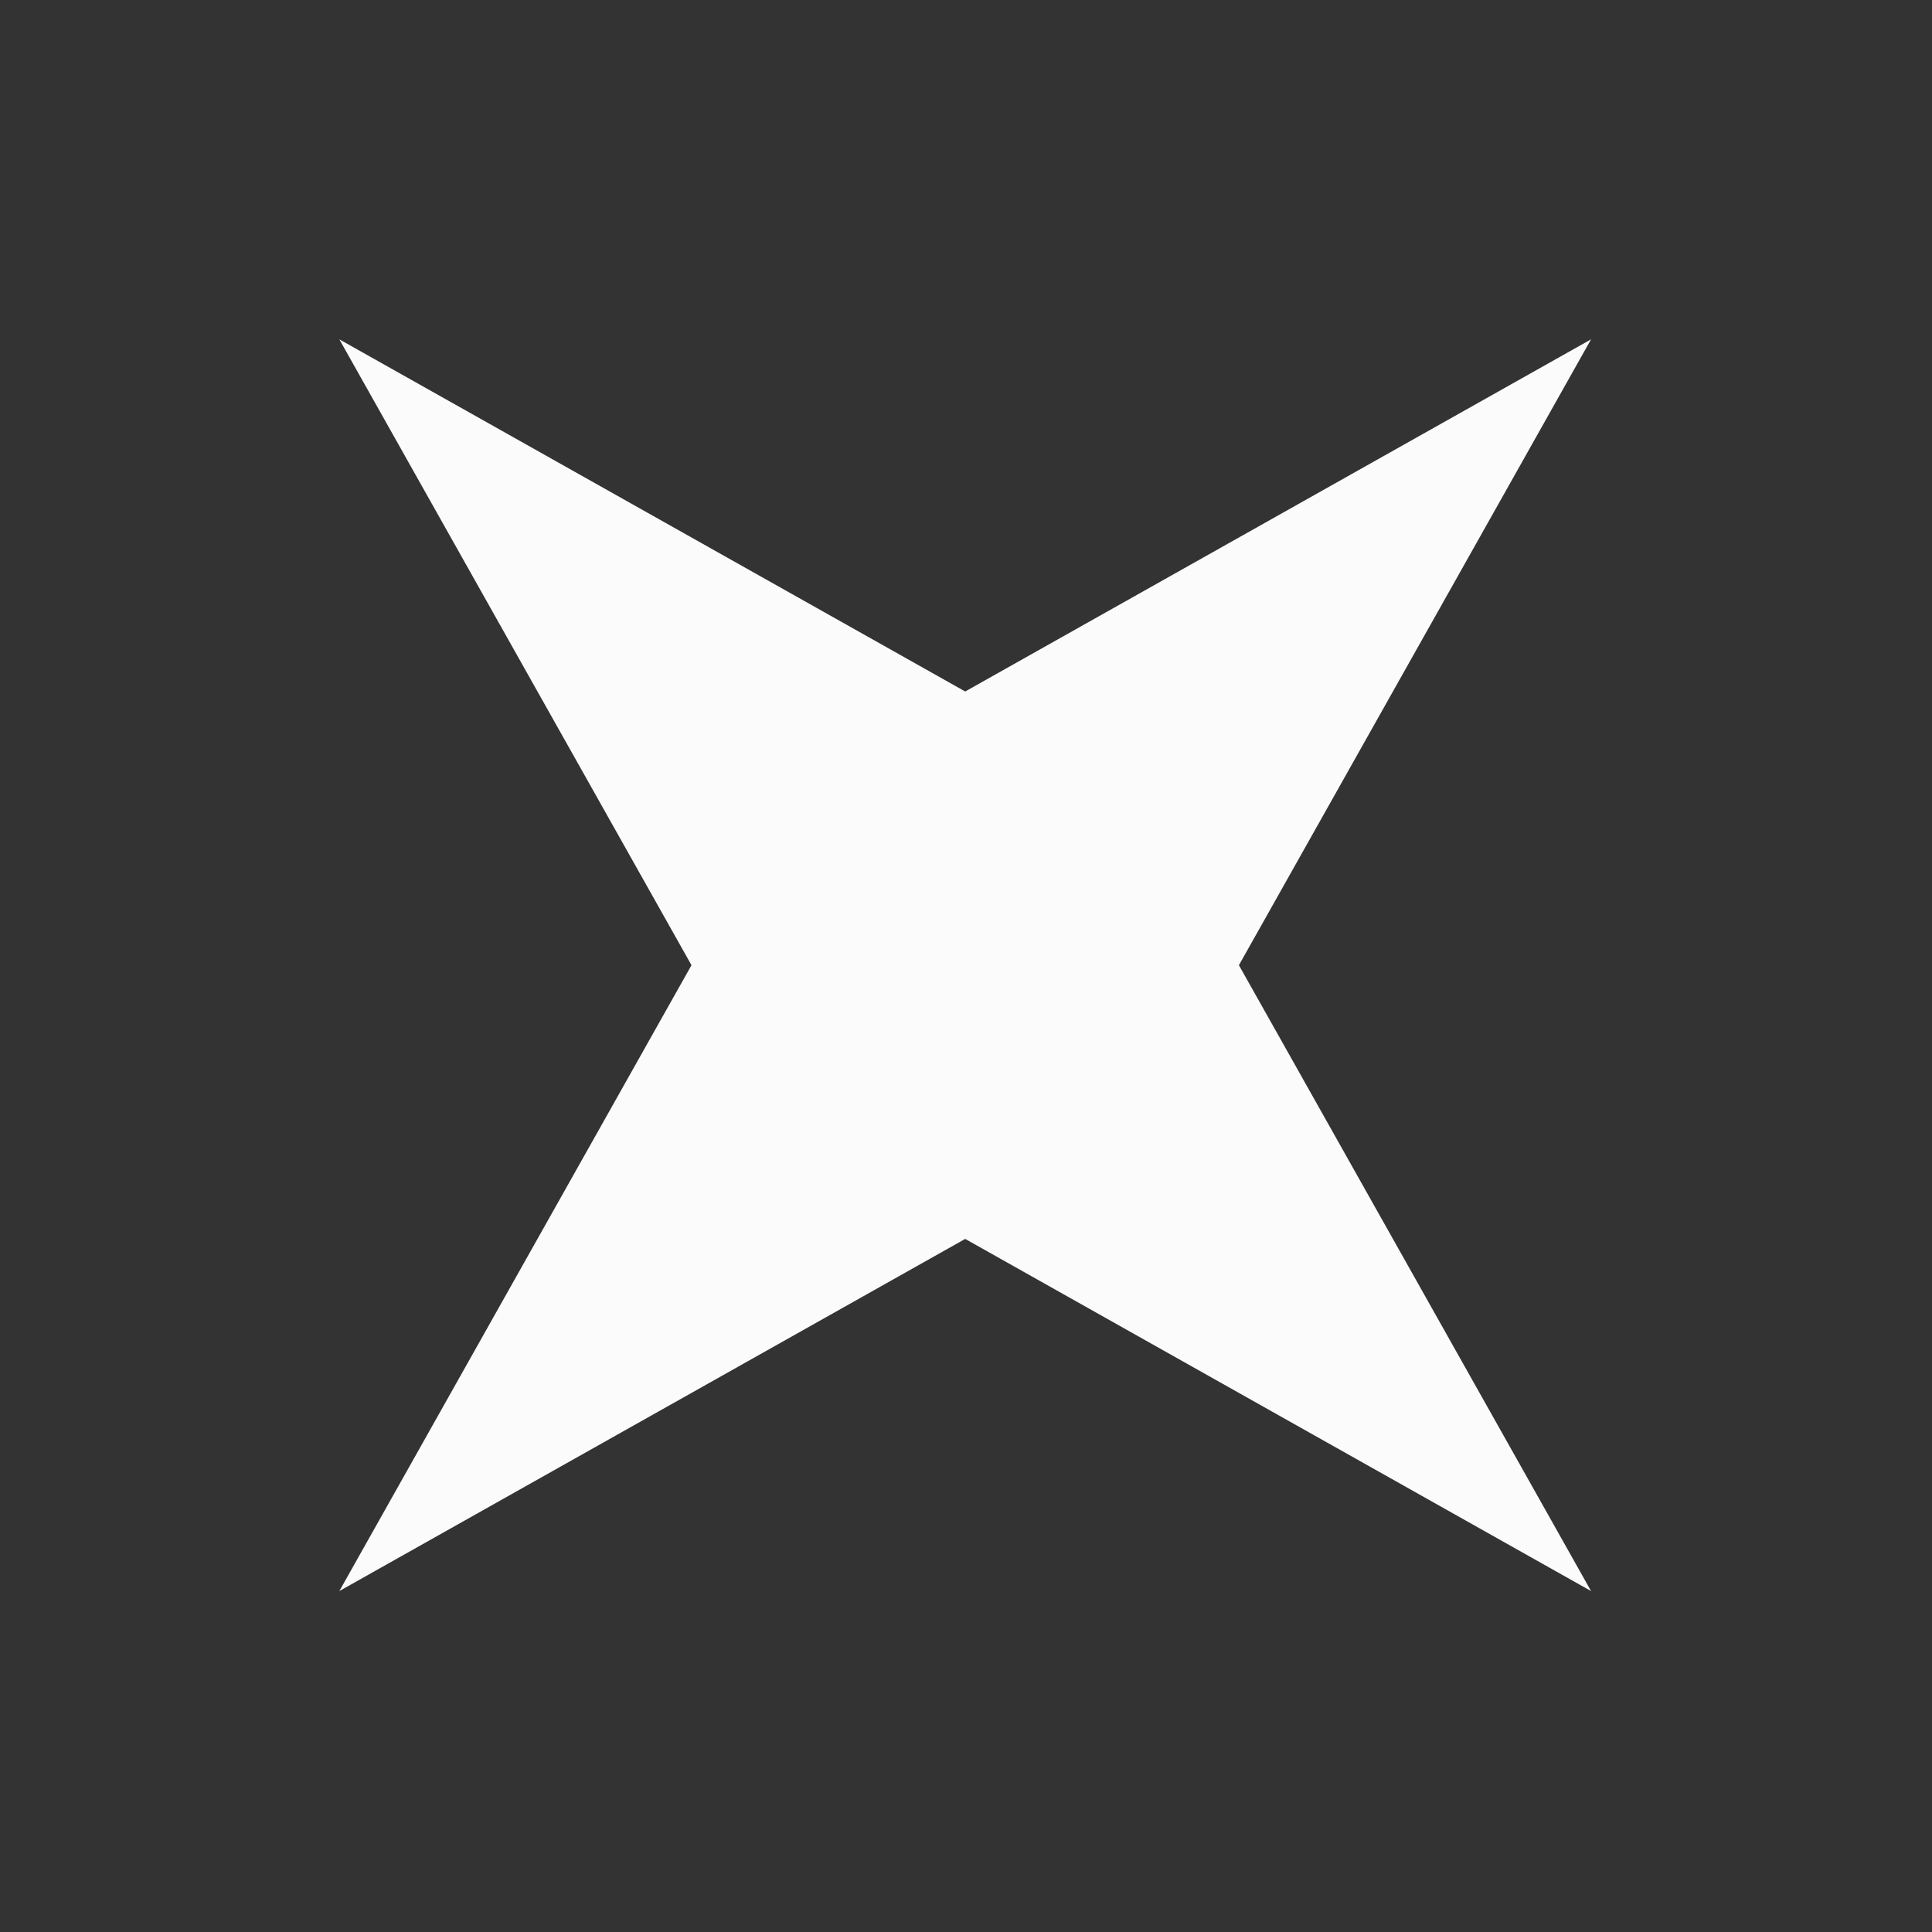 <?xml version="1.0" encoding="UTF-8"?> <!-- Generator: Adobe Illustrator 21.1.0, SVG Export Plug-In . SVG Version: 6.00 Build 0) --> <svg xmlns="http://www.w3.org/2000/svg" xmlns:xlink="http://www.w3.org/1999/xlink" x="0px" y="0px" viewBox="0 0 120.7 120.7" style="enable-background:new 0 0 120.7 120.7;" xml:space="preserve"><rect x="0" y="0" width="120.7" height="120.7" fill="#333333" stroke="none"/> <style type="text/css"> .st0{fill:#F9F3E3;} .st1{fill:#026FBC;} .st2{fill:#D7D8DC;} .st3{fill:#EF4354;} .st4{fill:#424242;} .st5{fill:#3D3D3F;} .st6{fill:#181819;} .st7{fill:#FBFBFB;} .st8{fill:#F0353B;} .st9{fill:none;stroke:#FBFBFB;stroke-miterlimit:10;} .st10{fill:#FFFFFF;} .st11{fill:#346AD7;} </style> <g id="BACKGROUND"> </g> <g id="OBJECTS"> <path id="XMLID_347_" class="st7" d="M77.4,60.3l22-39.1l-39.1,22l-39.1-22l0,0l0,0l0,0l0,0l22,39.1l-22,39.1l39.1-22l39.1,22 L77.4,60.3z M60.3,60.3L60.3,60.3L60.3,60.3L60.3,60.3z M60.3,60.3L60.3,60.3L60.3,60.3L60.3,60.3L60.3,60.3L60.3,60.3L60.3,60.3 L60.3,60.3L60.3,60.3L60.3,60.3L60.3,60.3L60.3,60.3L60.3,60.3z M60.3,60.3L60.3,60.3L60.3,60.3L60.3,60.3z"></path> </g> <g id="DESIGNED_BY_FREEPIK"> </g> </svg> 